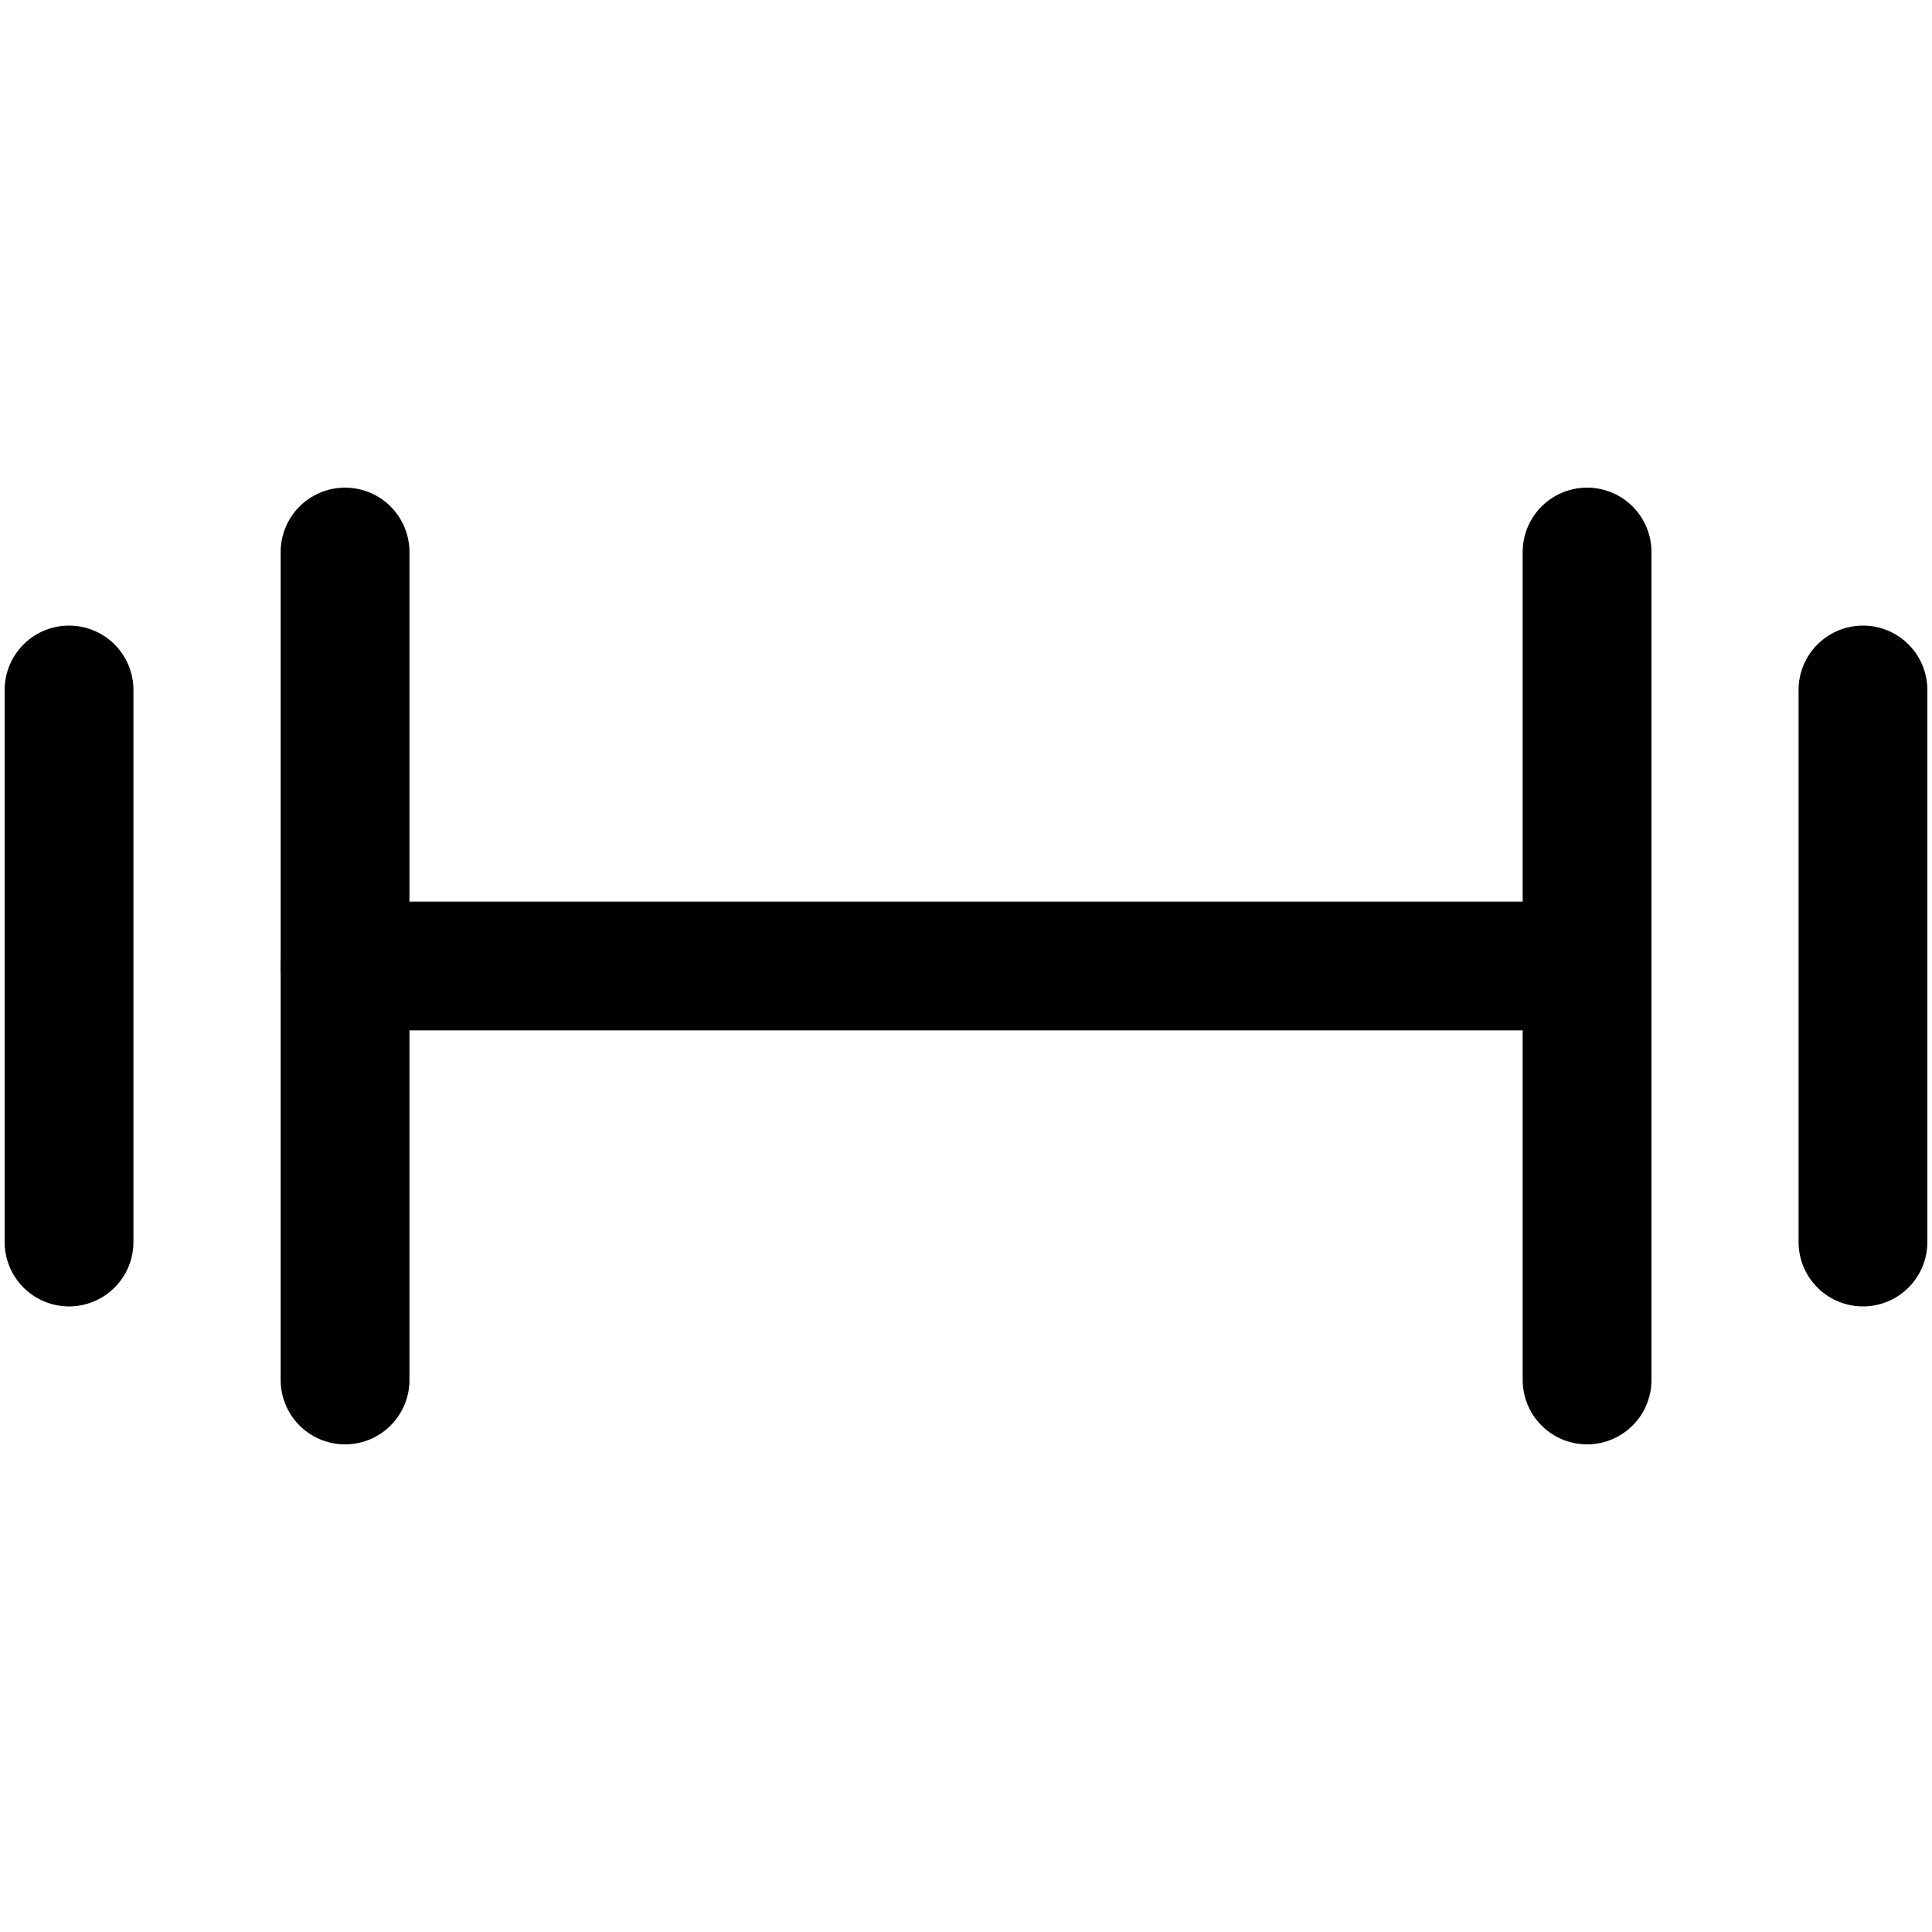<svg width="15" height="15" viewBox="0 0 15 15" fill="none" xmlns="http://www.w3.org/2000/svg">
<path d="M0.536 9.643V5.357" stroke="black" stroke-linecap="round" stroke-linejoin="round"/>
<path d="M2.679 10.714V4.286" stroke="black" stroke-linecap="round" stroke-linejoin="round"/>
<path d="M14.464 5.357V9.643" stroke="black" stroke-linecap="round" stroke-linejoin="round"/>
<path d="M12.322 4.286V10.714" stroke="black" stroke-linecap="round" stroke-linejoin="round"/>
<path d="M2.679 7.5H12.321" stroke="black" stroke-linecap="round" stroke-linejoin="round"/>
</svg>
